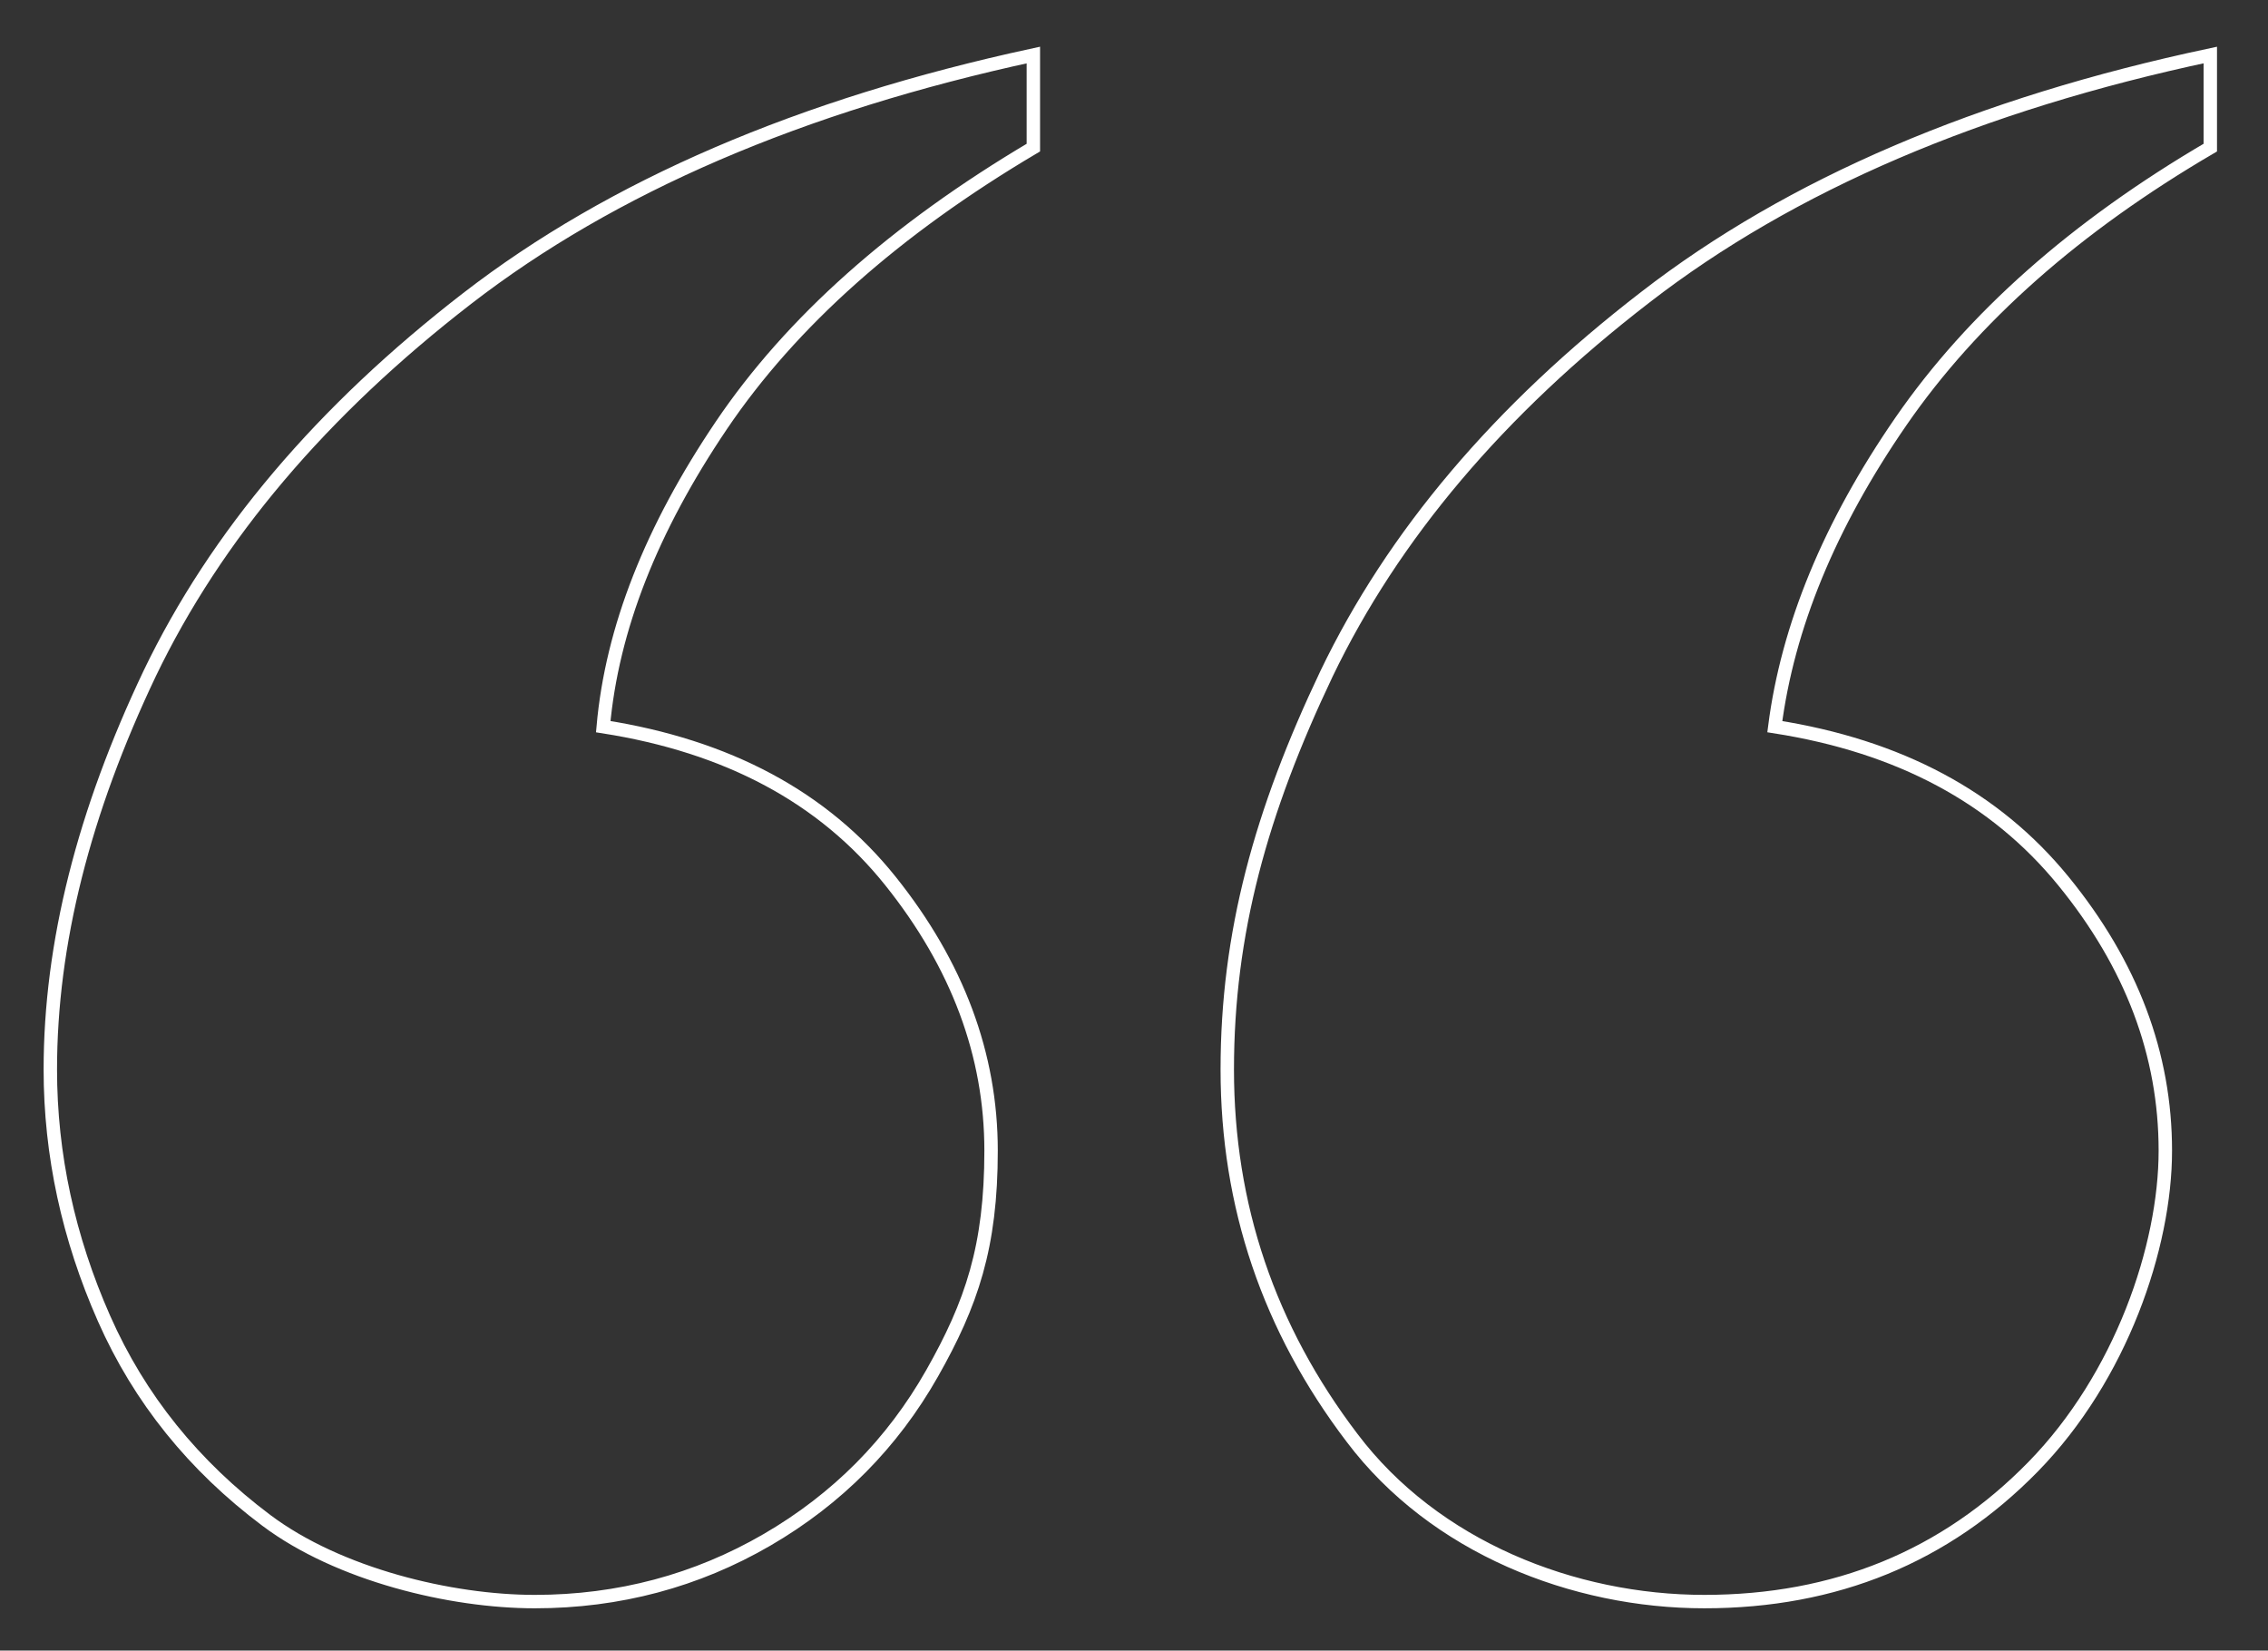 <?xml version="1.0" encoding="UTF-8"?>
<svg id="Ebene_1" xmlns="http://www.w3.org/2000/svg" version="1.1" viewBox="0 0 338 246">
  <rect x="0" y="0" width="338" height="246" fill="#333333" stroke="none"/>
  <!-- Generator: Adobe Illustrator 29.2.1, SVG Export Plug-In . SVG Version: 2.1.0 Build 116)  -->
  <defs>
    <style>
      .st0 {
        isolation: isolate;
      }

      .st1 {
        fill: none;
        stroke: #fff;
        stroke-width: 2px;
      }
    </style>
  </defs>
  <g id="_" class="st0">
    <g class="st0">
      <path class="st1" d="M329.4,8.3v13.7c-20,11.7-35.4,25.3-46.1,40.8s-16.9,30.7-18.8,45.5c18.5,2.9,32.8,10.5,43,23s15.2,25.9,15.2,40.2-6.6,33.7-19.7,47.1c-13.1,13.4-29.5,20.1-49,20.1s-40.2-8.1-52.5-24.4c-12.4-16.3-18.6-34.6-18.6-54.9s5-38.4,14.8-59c9.9-20.6,25.7-39.3,47.5-56.1,21.7-16.8,49.8-28.8,84.2-36.1h0ZM154,8.3v13.7c-20.6,12.2-36.1,26-46.5,41.4-10.4,15.4-16.3,30.3-17.6,44.9,18.5,2.9,32.8,10.5,42.8,23s15,25.9,15,40.2-2.9,22.8-8.8,33.2c-5.9,10.4-14.1,18.7-24.6,24.8-10.5,6.1-22.1,9.2-34.6,9.2s-29.2-4-40-12.1c-10.8-8.1-18.9-18.1-24.2-30.1-5.3-12-8-24.4-8-37.1,0-18.8,5-38.4,14.8-59,9.9-20.6,25.7-39.2,47.3-55.9,21.6-16.7,49.7-28.8,84.4-36.3h0Z"/>
    </g>
  </g>
</svg>